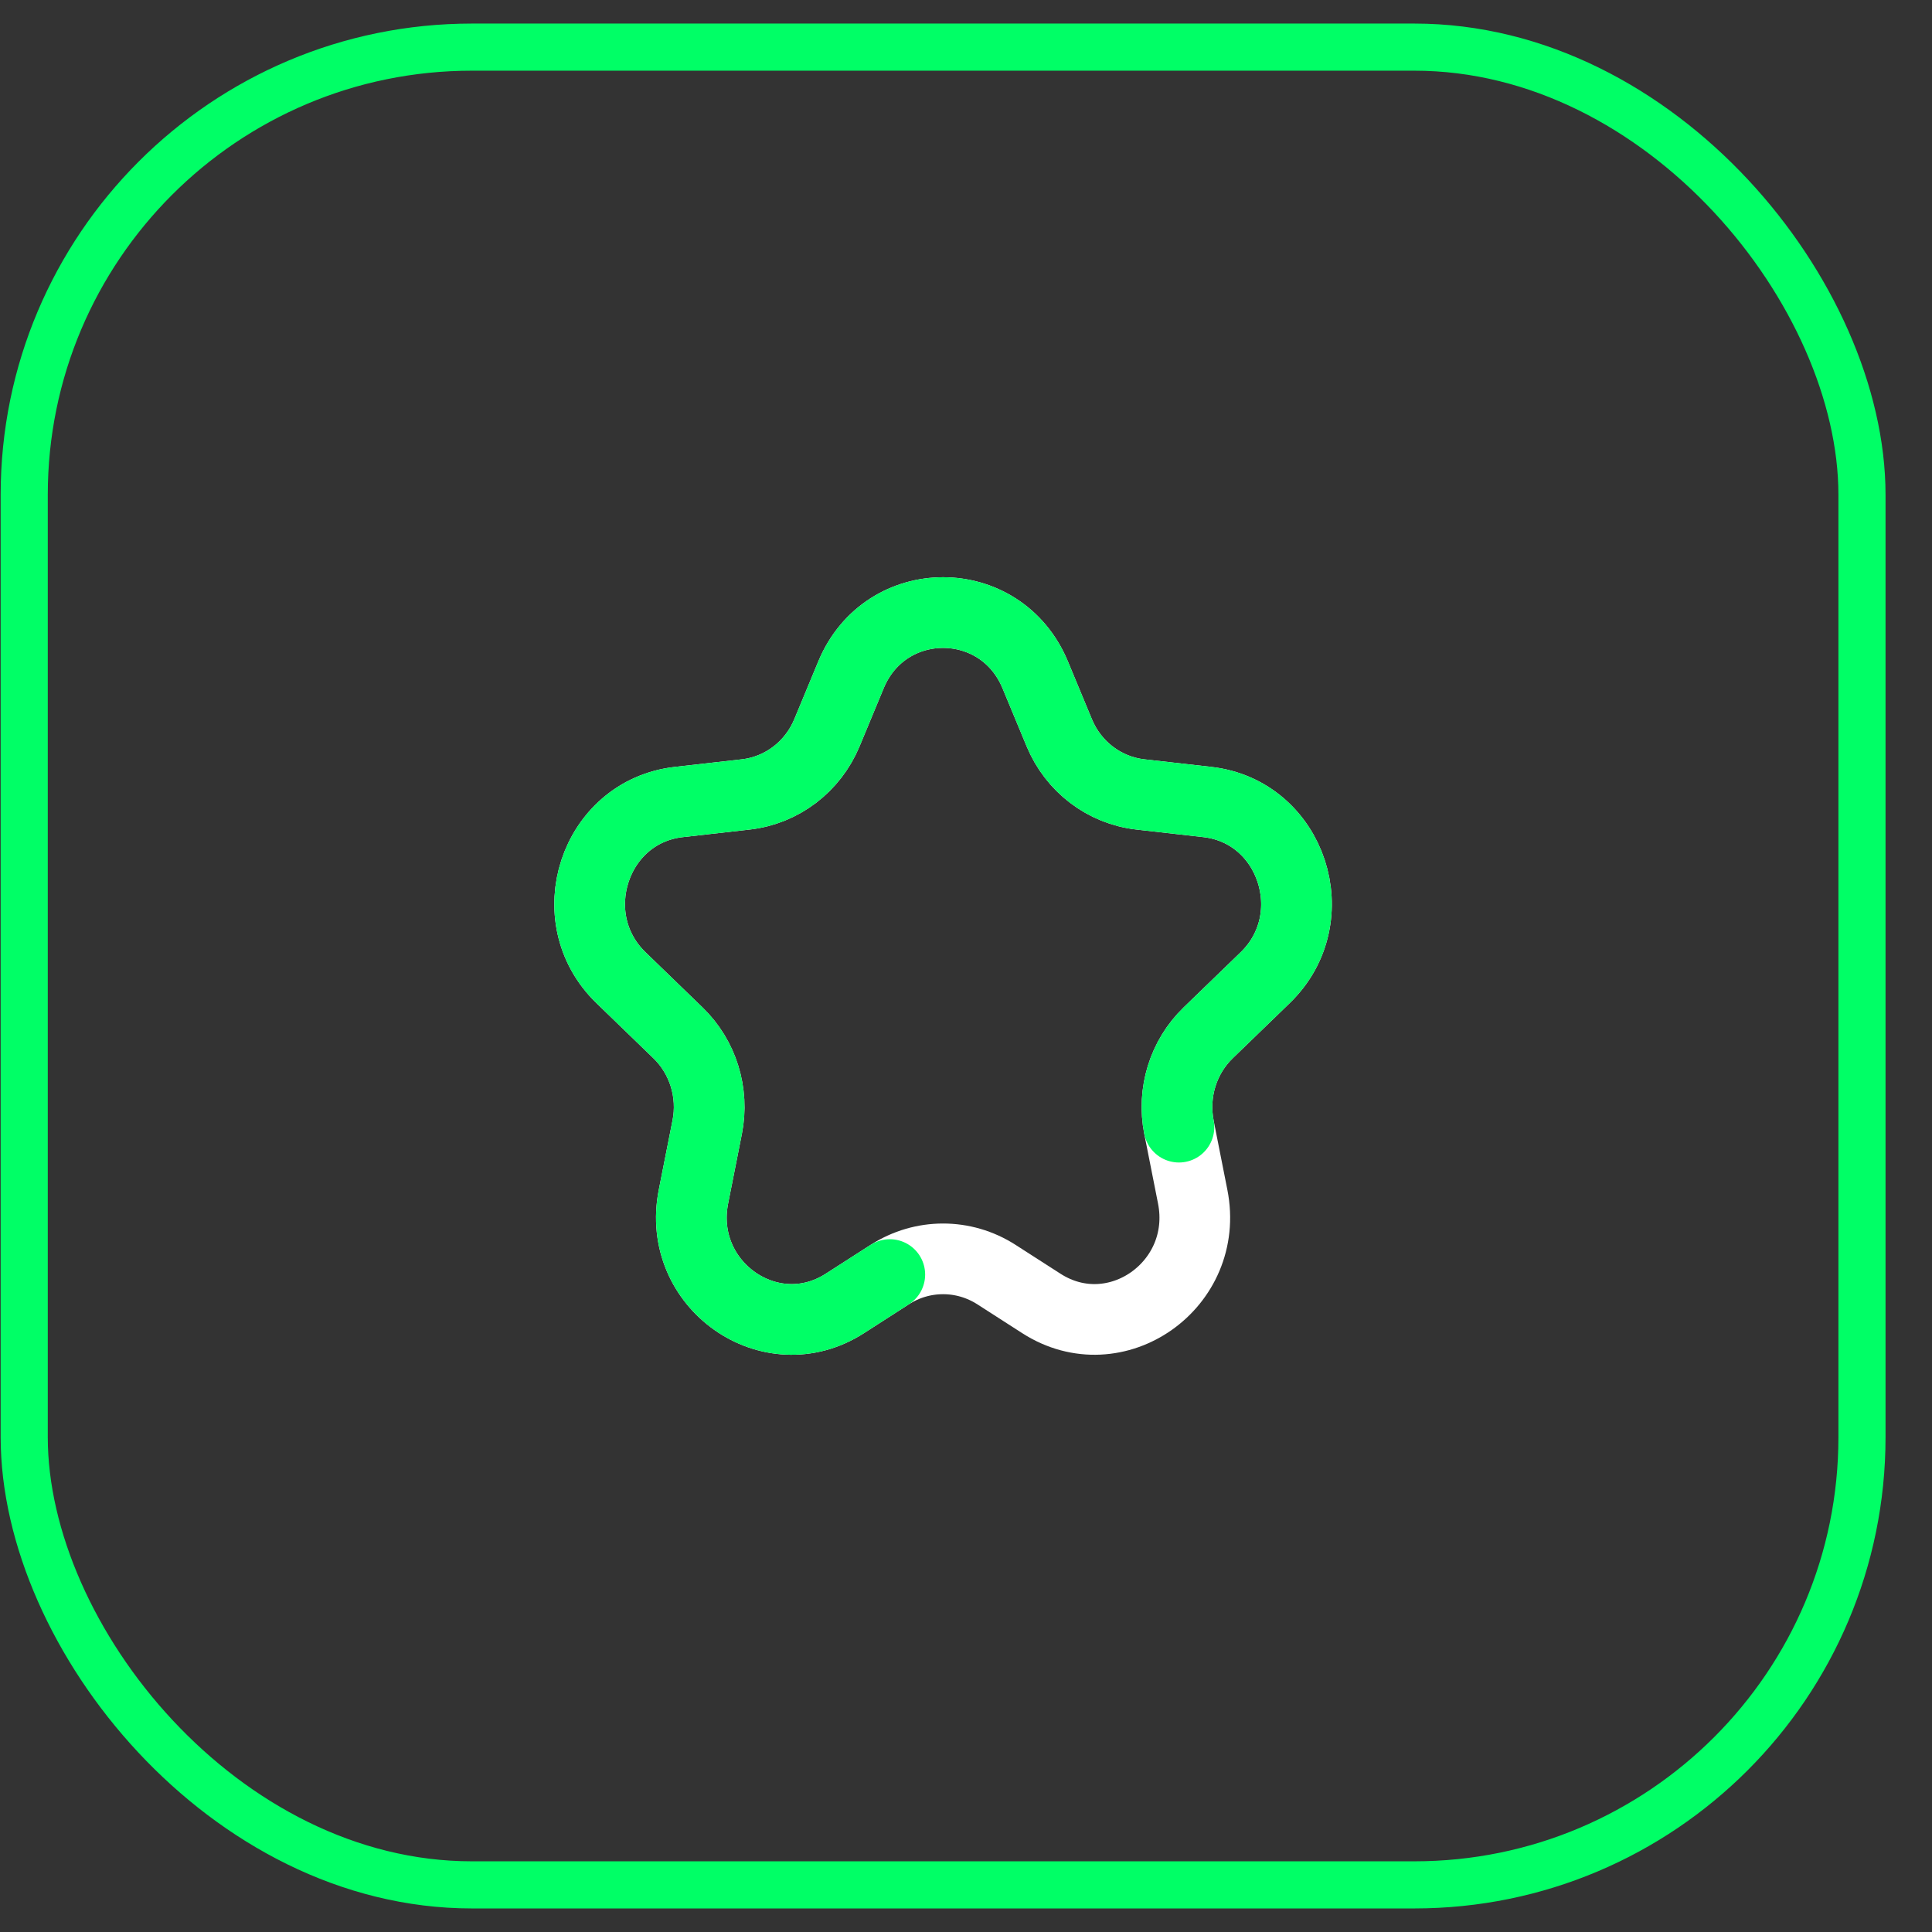 <svg width="41" height="41" viewBox="0 0 41 41" fill="none" xmlns="http://www.w3.org/2000/svg">
    <rect x="0" y="0" width="41" height="41" fill="#333333" stroke="none"/>
    <rect x="0.514" y="1" width="39" height="39" rx="9.5" stroke="#00FF66" />
    <path
        d="M18.059 14.322C18.79 12.559 21.237 12.559 21.969 14.322L22.479 15.55C22.778 16.272 23.436 16.772 24.199 16.859L25.622 17.02C27.418 17.223 28.16 19.48 26.848 20.749L25.64 21.918C25.109 22.431 24.875 23.188 25.019 23.92L25.311 25.396C25.68 27.265 23.678 28.676 22.099 27.661L21.145 27.048C20.453 26.604 19.574 26.604 18.883 27.048L17.929 27.661C16.349 28.676 14.347 27.265 14.716 25.396L15.008 23.92C15.153 23.188 14.918 22.431 14.387 21.918L13.179 20.749C11.867 19.48 12.609 17.223 14.406 17.02L15.828 16.859C16.591 16.772 17.249 16.272 17.549 15.55L18.059 14.322Z"
        stroke="white" stroke-width="1.5" stroke-linecap="round" stroke-linejoin="round" />
    <path
        d="M18.883 27.048L17.929 27.661C16.349 28.676 14.347 27.265 14.716 25.396L15.008 23.92C15.153 23.188 14.918 22.431 14.387 21.918L13.179 20.749C11.867 19.48 12.609 17.223 14.406 17.02L15.828 16.859C16.591 16.772 17.249 16.272 17.549 15.55L18.059 14.322C18.79 12.559 21.237 12.559 21.969 14.322L22.479 15.55C22.778 16.272 23.436 16.772 24.199 16.859L25.622 17.02C27.418 17.223 28.16 19.48 26.848 20.749L25.64 21.918C25.109 22.431 24.875 23.188 25.019 23.92"
        stroke="#00FF66" stroke-width="1.5" stroke-linecap="round" stroke-linejoin="round" />
</svg>
